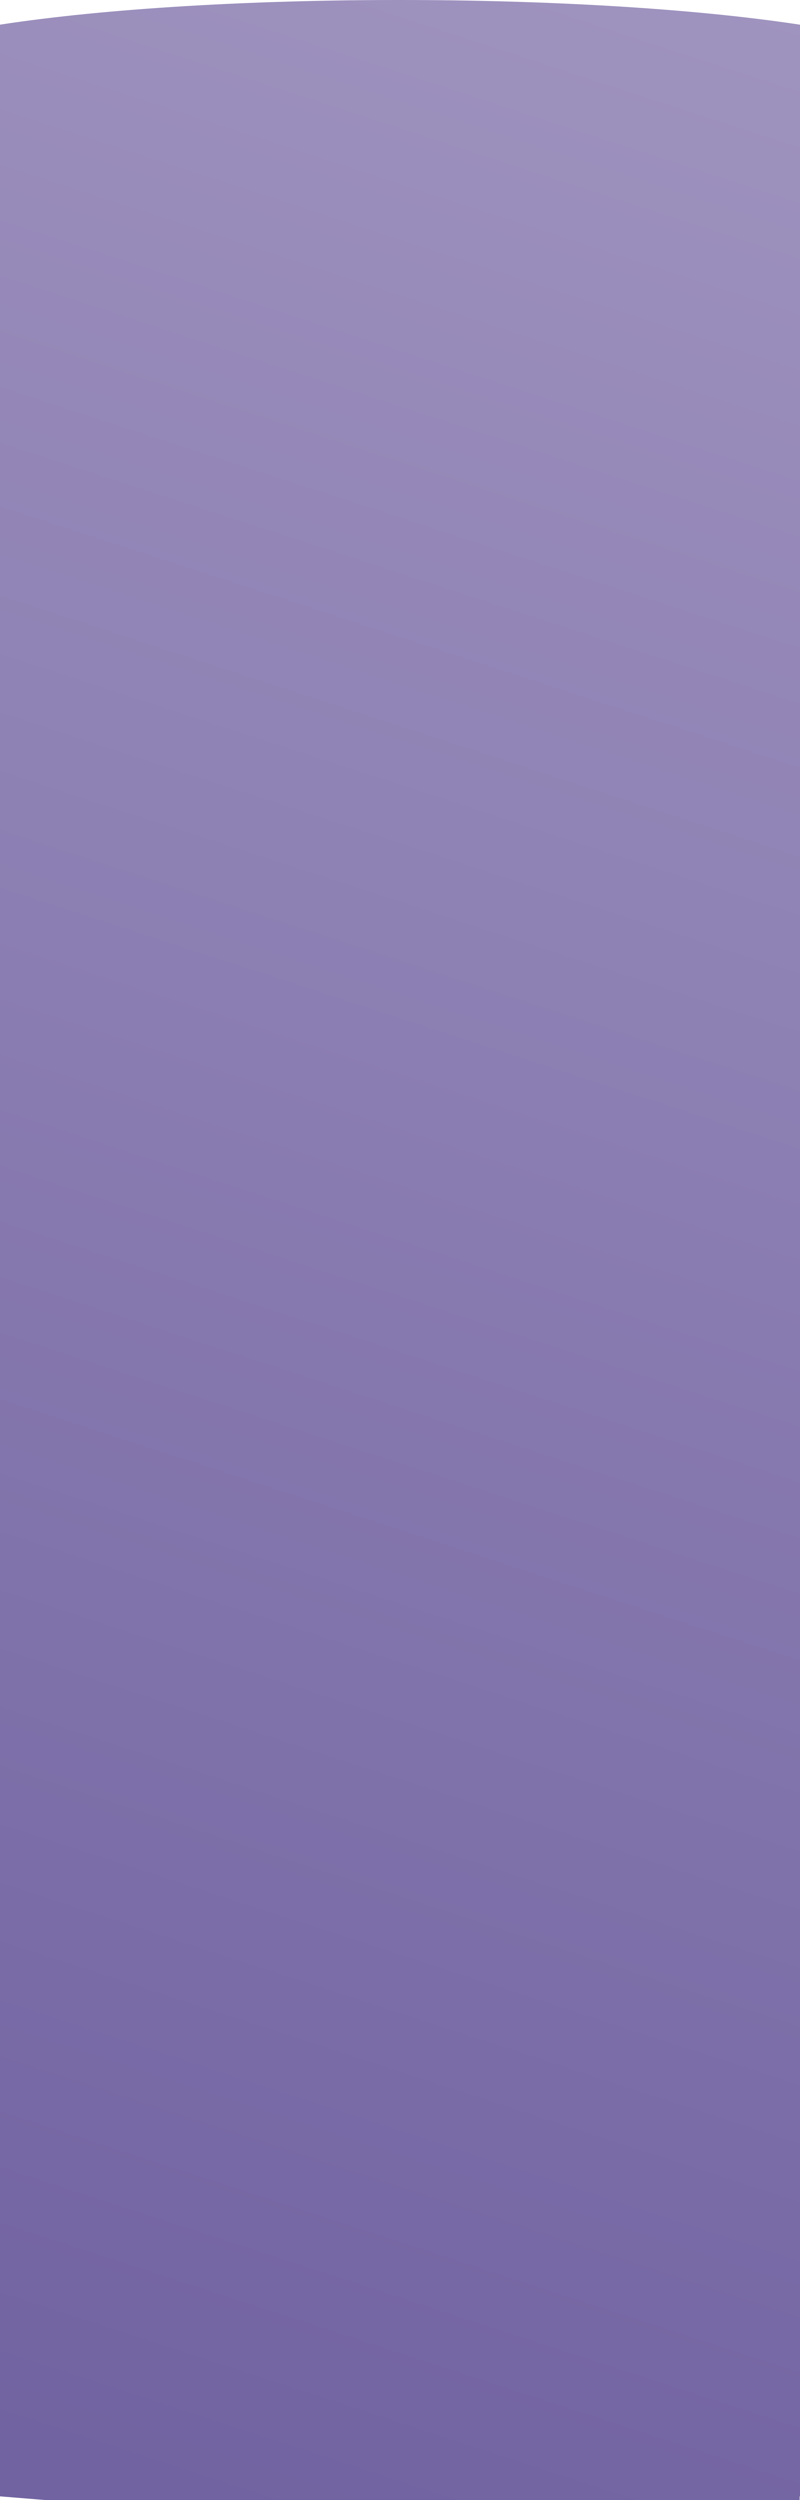 <svg xmlns="http://www.w3.org/2000/svg" xmlns:xlink="http://www.w3.org/1999/xlink" width="1920" height="6000" viewBox="0 0 1920 6000">
  <defs>
    <linearGradient id="linear-gradient" x1="0.603" y1="-0.025" x2="0.5" y2="1" gradientUnits="objectBoundingBox">
      <stop offset="0" stop-color="#8778AF"/>
      <stop offset="1" stop-color="#4d3b89"/>
    </linearGradient>
  </defs>
  <path id="Union_1" data-name="Union 1" d="M0,6000V68.312C256.945,28.852,607.194,9.128,958.034,9.128c351.1,0,702.74,19.757,961.966,59.274V6000h-.9c-.055,54.96-.1,107.8-.13,156Z" transform="translate(0 -9.128)" opacity="0.8" fill="url(#linear-gradient)"/>
</svg>
